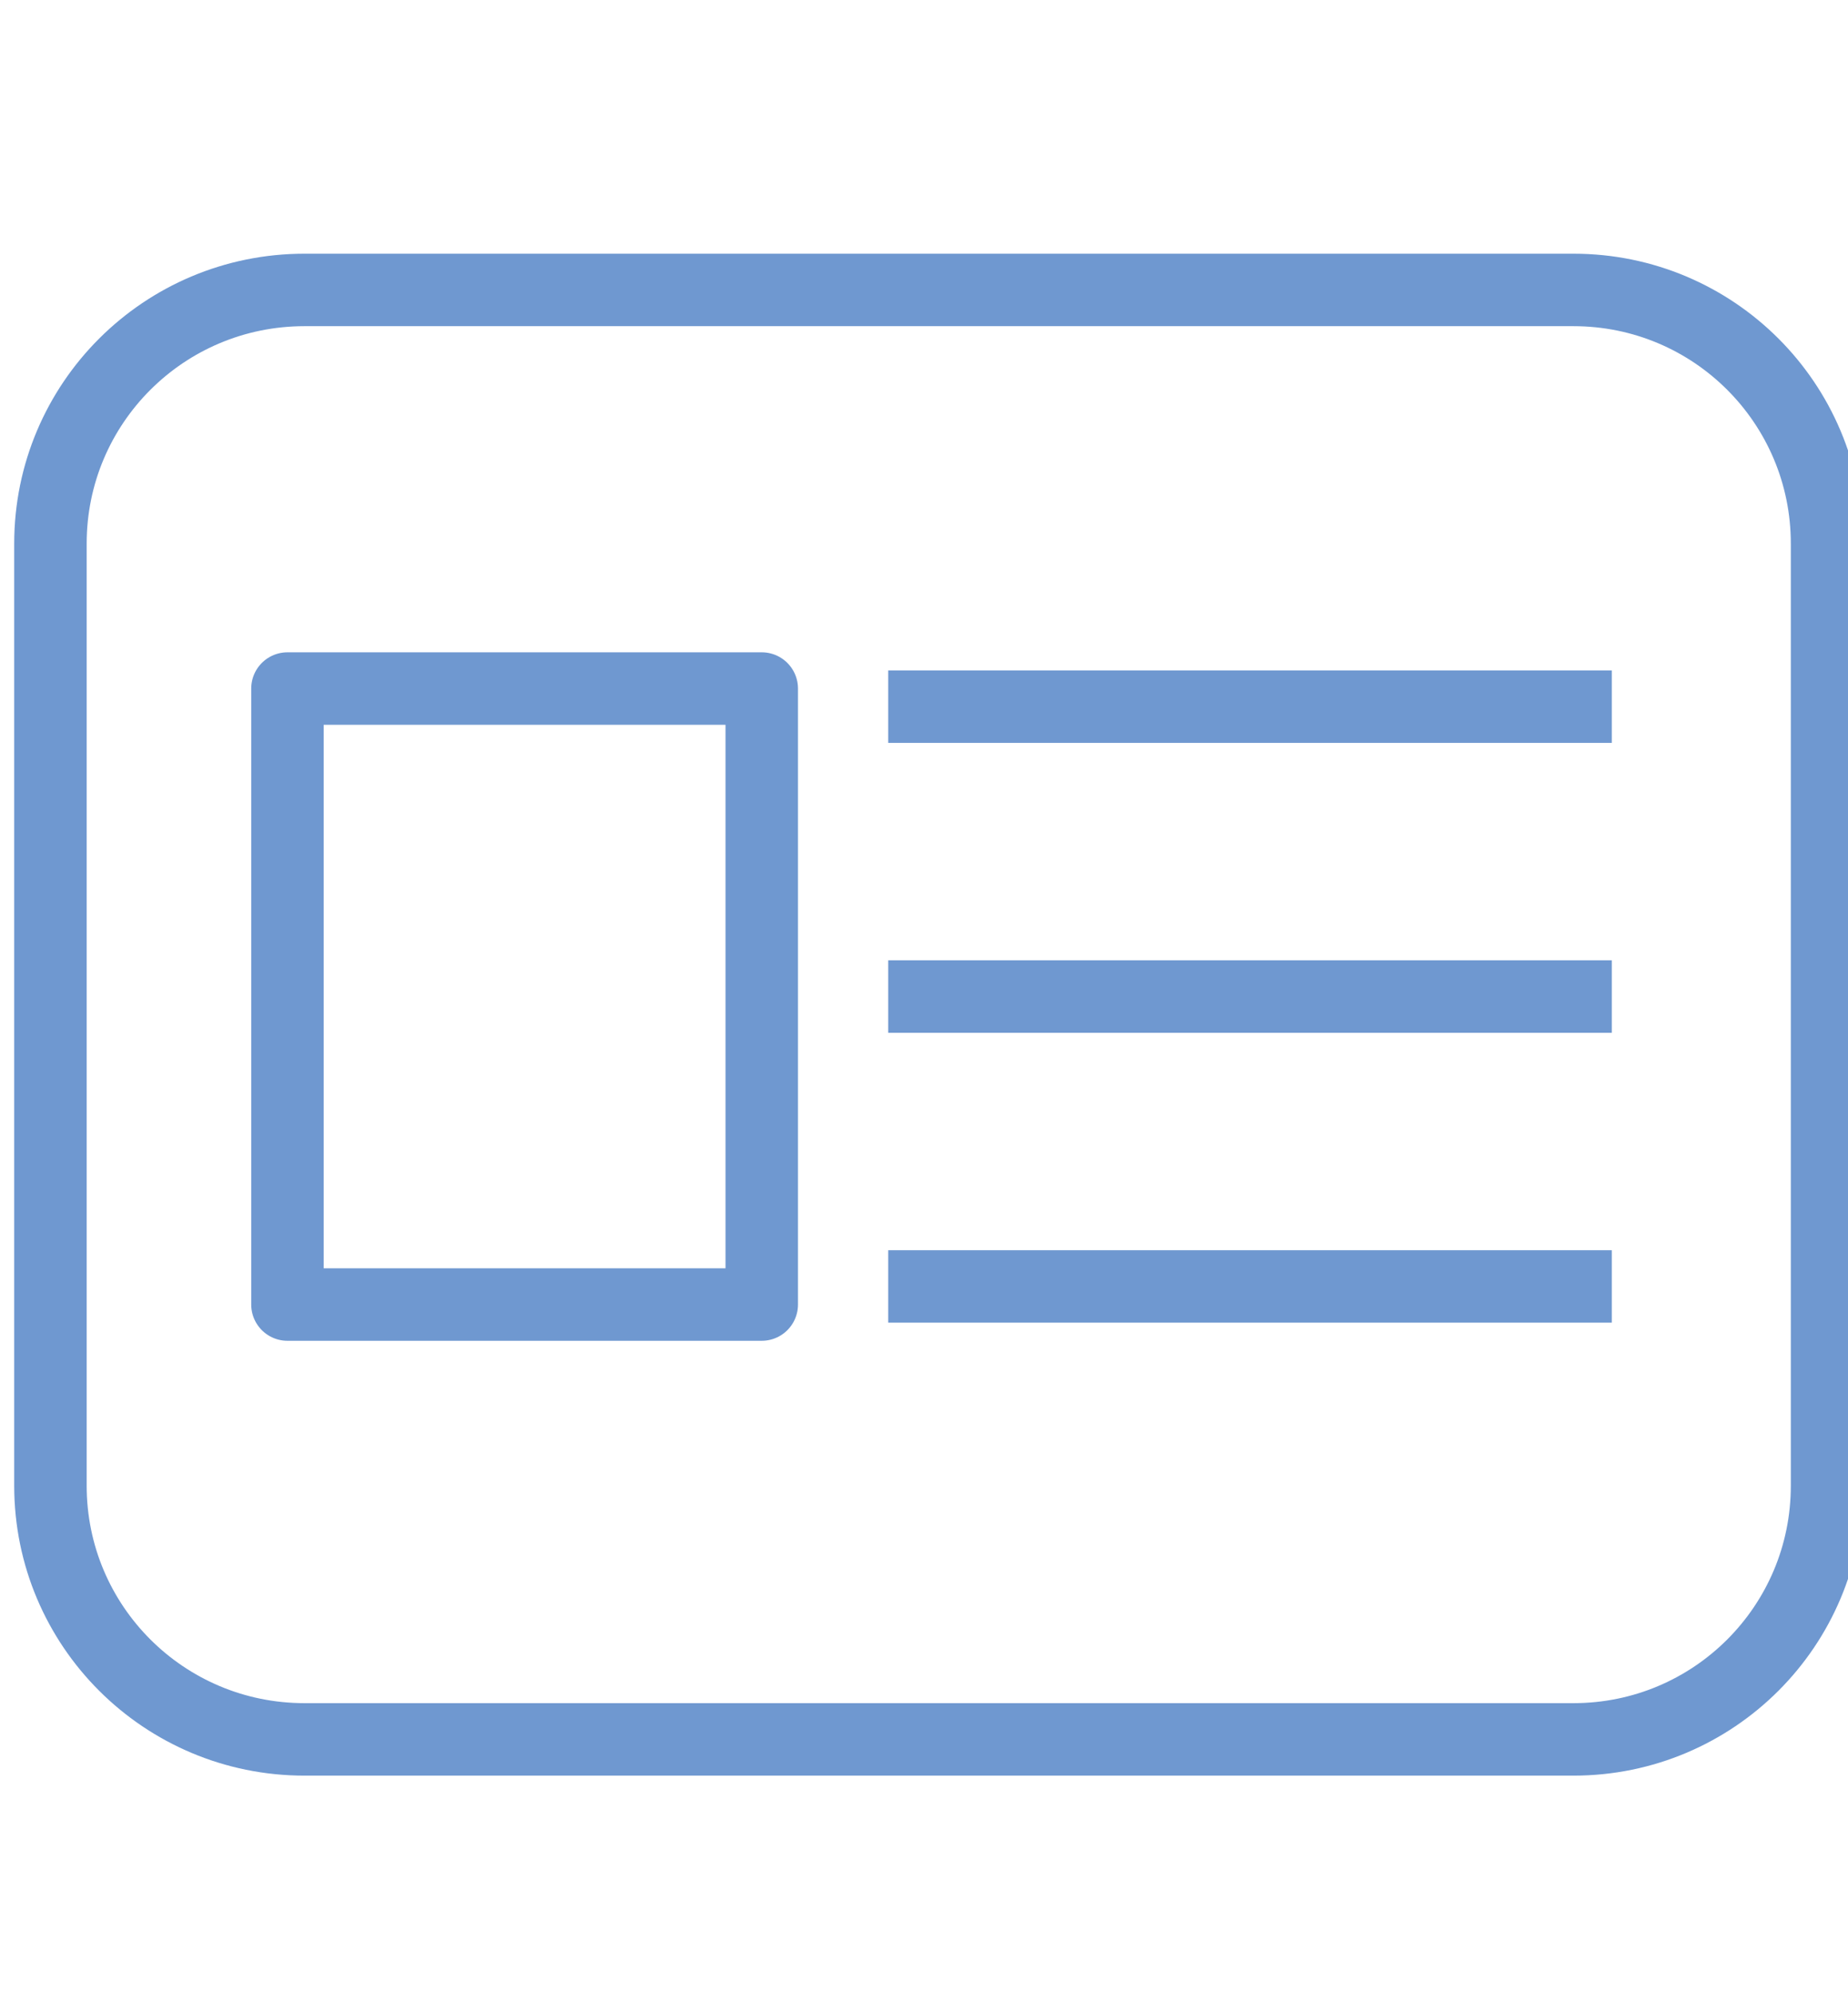 <?xml version="1.0" encoding="utf-8"?>
<!-- Generator: Adobe Illustrator 15.0.0, SVG Export Plug-In . SVG Version: 6.00 Build 0)  -->
<!DOCTYPE svg PUBLIC "-//W3C//DTD SVG 1.1//EN" "http://www.w3.org/Graphics/SVG/1.1/DTD/svg11.dtd">
<svg version="1.1" id="Livello_1" xmlns="http://www.w3.org/2000/svg" xmlns:xlink="http://www.w3.org/1999/xlink" x="0px" y="0px"
	 width="51px" height="55px" viewBox="0 0 51 55" enable-background="new 0 0 51 55" xml:space="preserve">
<rect x="-116.978" y="5.001" fill-rule="evenodd" clip-rule="evenodd" fill="none" stroke="#6F98D0" stroke-width="2" stroke-linecap="square" stroke-miterlimit="10" width="49.807" height="45.079"/>
<line fill-rule="evenodd" clip-rule="evenodd" fill="none" stroke="#6F98D0" stroke-width="2" stroke-linecap="square" stroke-miterlimit="10" x1="-116.698" y1="11.901" x2="-67.894" y2="11.901"/>
<line fill-rule="evenodd" clip-rule="evenodd" fill="none" stroke="#6F98D0" stroke-width="2" stroke-linecap="square" stroke-miterlimit="10" x1="-116.698" y1="14.661" x2="-67.894" y2="14.661"/>
<line fill-rule="evenodd" clip-rule="evenodd" fill="none" stroke="#6F98D0" stroke-width="2" stroke-linecap="square" stroke-miterlimit="10" x1="-108.737" y1="14.661" x2="-108.737" y2="49.54"/>
<line fill-rule="evenodd" clip-rule="evenodd" fill="none" stroke="#6F98D0" stroke-width="2" stroke-linecap="square" stroke-miterlimit="10" x1="-100.153" y1="15.121" x2="-100.153" y2="50"/>
<line fill-rule="evenodd" clip-rule="evenodd" fill="none" stroke="#6F98D0" stroke-width="2" stroke-linecap="square" stroke-miterlimit="10" x1="-91.858" y1="15.121" x2="-91.858" y2="50"/>
<line fill-rule="evenodd" clip-rule="evenodd" fill="none" stroke="#6F98D0" stroke-width="2" stroke-linecap="square" stroke-miterlimit="10" x1="-83.554" y1="15.121" x2="-83.554" y2="50"/>
<line fill-rule="evenodd" clip-rule="evenodd" fill="none" stroke="#6F98D0" stroke-width="2" stroke-linecap="square" stroke-miterlimit="10" x1="-76.081" y1="14.661" x2="-76.081" y2="49.54"/>
<path fill-rule="evenodd" clip-rule="evenodd" fill="#6F98D0" d="M87.822,10.001h-2.851c-4.55,0.3-10.149,2.96-13.5,8.47
	c-0.75,1.2-1.35,2.51-1.75,3.709c-0.1,0.301-0.1,0.65-0.3,0.9s-0.6,0.35-0.85,0.65c-0.45,0.41-1.051,1.109-1.25,1.56
	c-0.351,0.55-0.551,1.2-0.7,1.75c-0.101,0.3-0.15,0.7-0.2,1.06V30.3c0,0.101,0.2,1.101,0.35,1.601c0.9,2.859,3.4,4.27,5.601,4.27
	c0.8,0,1.399-0.26,1.8-1.41V23.631c0-0.2-0.4-0.851-0.5-0.95c-0.25-0.15-0.45-0.25-0.65-0.4c2.75-6.419,8.45-9.27,13.25-9.27
	c0.101,0,0.2,0,1.2,0.05c0.45,0,0.9,0.1,1.3,0.15c3.301,0.35,8.101,3.36,10.15,7.37c0.25,0.5,0.6,1.15,0.85,1.699
	c-0.75,0.25-1.3,1.201-1.149,1.701l0.05,10.829c0.15,0.949,0.95,1.359,1.65,1.359c0.1,0,0.55-0.05,0.8-0.1
	c0.05,0.05,0.05,0,0.05,0.15c0,0.1-0.2,0.699-0.25,1c-0.6,2.5-2.65,6.26-5.8,7.819h-2.65c-1-2.16-2.899-2.81-4.55-2.81
	c-1.5,0-3.4,0.449-4.4,2.609c-0.199,0.35-0.25,1.1-0.25,1.2c0,2.71,2.7,3.96,4.65,3.96c1.55,0,3.5-0.65,4.5-2.76h3.1
	c0.7,0,2.851-1.7,3.15-1.95c0.75-0.649,1.35-1.36,1.85-2.06c1.25-1.701,2.101-3.66,2.5-5.311c0.25-0.949,0.15-2.01,0.551-2.811
	c0.199-0.449,0.85-0.699,1.199-1.1c0.5-0.55,0.95-1.35,1.101-1.85c0.149-0.41,0.3-0.86,0.35-1.16c0.15-0.6,0.2-1.7,0.2-1.85
	c0-1.46-0.05-1.859-0.8-3.509c-0.3-0.75-1-1.601-1.7-2.16c-0.2-0.15-0.5-0.201-0.6-0.451c-0.5-1.25-1-2.849-1.851-4.259
	c-1.149-2.05-3.85-4.96-5.95-6.21c-1.5-0.86-3.149-1.61-4.55-2.01C89.922,10.251,88.822,10.101,87.822,10.001z M83.982,36.48
	c0.439,0.35,1.049,0.52,1.83,0.52c0.75,0,1.33-0.17,1.77-0.52c0.43-0.34,0.65-0.84,0.65-1.48c0-0.63-0.221-1.109-0.621-1.471
	c-0.42-0.34-1.02-0.529-1.799-0.529c-0.83,0-1.451,0.189-1.861,0.529c-0.42,0.341-0.619,0.841-0.619,1.471
	C83.332,35.66,83.552,36.141,83.982,36.48z M87.441,31v-0.58c0-0.311,0.09-0.59,0.291-0.84c0.209-0.24,0.719-0.609,1.529-1.14
	c0.939-0.6,1.641-1.219,2.08-1.89c0.439-0.68,0.66-1.47,0.66-2.39c0-1.29-0.5-2.29-1.49-3.04c-0.98-0.75-2.34-1.12-4.061-1.12
	c-2.09,0-4.109,0.62-6.029,1.84l1.609,3.41c1.551-0.83,2.91-1.25,4.08-1.25c0.471,0,0.84,0.05,1.141,0.141
	c0.279,0.09,0.439,0.229,0.439,0.389c0,0.41-0.14,0.771-0.43,1.08c-0.279,0.311-0.71,0.66-1.32,1.031c-0.799,0.5-1.35,1-1.66,1.5
	c-0.31,0.52-0.449,1.138-0.449,1.878V31H87.441z"/>
<path fill-rule="evenodd" clip-rule="evenodd" fill="none" stroke="#6F98D0" stroke-width="2" stroke-linecap="round" stroke-linejoin="round" stroke-miterlimit="10" d="
	M8.404,8.001h35.018c3.87,0,7,3.13,7,7V41c0,3.87-3.13,7-7,7H8.404c-3.876,0-7.012-3.13-7.012-7V15.001
	C1.392,11.131,4.527,8.001,8.404,8.001z"/>
<rect x="7.933" y="19.001" fill-rule="evenodd" clip-rule="evenodd" fill="none" stroke="#6F98D0" stroke-width="2" stroke-linecap="round" stroke-linejoin="round" stroke-miterlimit="10" width="13.089" height="16.999"/>
<line fill-rule="evenodd" clip-rule="evenodd" fill="none" stroke="#6F98D0" stroke-width="2" stroke-linecap="square" stroke-linejoin="round" stroke-miterlimit="10" x1="25.512" y1="19.501" x2="43.482" y2="19.501"/>
<line fill-rule="evenodd" clip-rule="evenodd" fill="none" stroke="#6F98D0" stroke-width="2" stroke-linecap="square" stroke-linejoin="round" stroke-miterlimit="10" x1="25.512" y1="27.501" x2="43.482" y2="27.501"/>
<line fill-rule="evenodd" clip-rule="evenodd" fill="none" stroke="#6F98D0" stroke-width="2" stroke-linecap="square" stroke-linejoin="round" stroke-miterlimit="10" x1="25.512" y1="35.5" x2="43.482" y2="35.5"/>
<path fill-rule="evenodd" clip-rule="evenodd" fill="#6F98D0" d="M-16.668,45.561c-1.223-1.33-11.27-10.311-11.741-10.75
	c-0.501-0.461,1.281-1.69,1.753-1.621c0.751,0.781,11.269,11.5,11.831,11C-14.366,43.779-16.328,45.939-16.668,45.561z
	 M-53.764,4.871c1.363,0.78,8.075,3.38,5.721,5.71c-0.722,0.7,15.827,16.79,16.007,17.17c0.22,0.49,1.562-0.811,2.254-1.689
	c0.932-0.121,1.684,1.189,1.623,3.438c3.757-0.13,16.028,11,16.028,15c0,2-3.005,5-5.009,5c-2.604,0-15.215-14.561-14.775-15.561
	c0.381-0.869-2.625,0.5-3.756-1.189c0-1,0.501-2.13,1.191-2.63c-4.668-5.419-15.716-17.619-16.327-16.759
	c-2.646,3.64-5.771-6.49-5.771-6.49L-53.764,4.871z"/>
<path fill-rule="evenodd" clip-rule="evenodd" fill="#6F98D0" d="M-20.145,5.501c-1.002,2-3.005,4-5.009,6c1.002,2,4.007,7,7.012,7
	c2.003,0,4.318-3.38,6.321-5.38c0.25,1.32,0.19,3.5,0,4.07c-0.622,1.85-4.067,8-7.885,8.5c-1.882,0.311-5.068-0.01-6.36-0.819
	c-1.593-1-4.468-1.62-5.85,0c-0.872-0.56-3.667-2.32-2.443-3.37c3.265-2.81,2.633-6,1.753-8.13c0.63-3.25,2.694-5,8.704-8
	L-20.145,5.501z"/>
<path fill-rule="evenodd" clip-rule="evenodd" fill="#6F98D0" d="M-44.187,40.5c0,2-1.002,3-1.002,3c-1.001,0-1.001,1-3.005,1
	c-3.005,0-2.003-1-3.005-2v-3c1.002-1,3.005-2,5.009-2C-45.188,38.5-44.187,37.5-44.187,40.5z M-39.489,27.001
	c5.57,3.999-0.25,4.438,3.316,7.499c1.522,1.3-3.005,3-4.007,4c0,1,0.812,1.439,0.562,4.62c-0.311,3.989-5.509,6.319-8.515,6.319
	c-5.009,0-8.445-5.569-8.445-7.569c0-6.761,3.506-9.87,11.64-9.06c0.892,0.09,2.755-2.621,3.946-4.31L-39.489,27.001z"/>
<path fill-rule="evenodd" clip-rule="evenodd" fill="none" stroke="#6F98D0" stroke-width="2" stroke-linecap="round" stroke-linejoin="round" stroke-miterlimit="10" d="
	M148.422,40h-21c-2.21,0-4-1.79-4-4V13.001c0-2.21,1.79-4,4-4h30c2.21,0,4,1.79,4,4v12"/>
<line fill-rule="evenodd" clip-rule="evenodd" fill="none" stroke="#6F98D0" stroke-width="2" stroke-linecap="round" stroke-linejoin="round" stroke-miterlimit="10" x1="123.922" y1="16.501" x2="160.922" y2="16.501"/>
<path fill-rule="evenodd" clip-rule="evenodd" fill="none" stroke="#6F98D0" stroke-width="2" stroke-linecap="round" stroke-linejoin="round" stroke-miterlimit="10" d="
	M128.422,24.001c0-1.66,1.34-3,3-3s3,1.34,3,3s-1.34,3-3,3S128.422,25.661,128.422,24.001z"/>
<line fill-rule="evenodd" clip-rule="evenodd" fill="none" stroke="#6F98D0" stroke-width="2" stroke-linecap="round" stroke-linejoin="round" stroke-miterlimit="10" x1="137.422" y1="33" x2="142.422" y2="33"/>
<line fill-rule="evenodd" clip-rule="evenodd" fill="none" stroke="#6F98D0" stroke-width="2" stroke-linecap="round" stroke-linejoin="round" stroke-miterlimit="10" x1="128.422" y1="33" x2="133.422" y2="33"/>
<line fill-rule="evenodd" clip-rule="evenodd" fill="none" stroke="#6F98D0" stroke-width="2" stroke-linecap="round" stroke-linejoin="round" stroke-miterlimit="10" x1="146.422" y1="33" x2="151.422" y2="33"/>
<path fill-rule="evenodd" clip-rule="evenodd" fill="none" stroke="#6F98D0" stroke-width="2" stroke-linecap="round" stroke-linejoin="round" stroke-miterlimit="10" d="
	M155.422,36h8c2.21,0,4,1.79,4,4v4c0,2.21-1.79,4-4,4h-8c-2.21,0-4-1.79-4-4v-4C151.422,37.79,153.212,36,155.422,36z"/>
<line fill-rule="evenodd" clip-rule="evenodd" fill="none" stroke="#6F98D0" stroke-width="3" stroke-linecap="round" stroke-linejoin="round" stroke-miterlimit="10" x1="159.422" y1="40" x2="159.422" y2="44"/>
<path fill-rule="evenodd" clip-rule="evenodd" fill="none" stroke="#6F98D0" stroke-width="2" stroke-linecap="round" stroke-linejoin="round" stroke-miterlimit="10" d="
	M154.422,36v-4c0,0,1-4.879,5-4.999c4-0.13,5,3.999,5,3.999v5H154.422z"/>
<path fill-rule="evenodd" clip-rule="evenodd" fill="#6F98D0" d="M-143.995,11.581c6.732,11.58,12.492,15.92,12.492,25.569
	c0,10.609-8.645,17.85-17.766,17.85c-10.548,0-17.258-8.2-17.258-17.85c0-13.989,11.99-20.75,17.258-37.149
	C-147.831,3.381-146.388,7.721-143.995,11.581z M-145.427,18.211c4.799,8.21,8.916,11.289,8.916,18.129
	c0,7.53-6.171,12.66-12.688,12.66c-7.538,0-12.328-5.82-12.328-12.66c0-9.919,8.559-14.709,12.328-26.339
	C-148.169,12.391-147.15,15.471-145.427,18.211z M-146.869,25.841c2.874,4.839,5.349,6.659,5.349,10.699
	c0,4.431-3.707,7.46-7.608,7.46c-4.519,0-7.398-3.43-7.398-7.46c0-5.86,5.14-8.68,7.398-15.539
	C-148.52,22.411-147.901,24.231-146.869,25.841z"/>
</svg>

